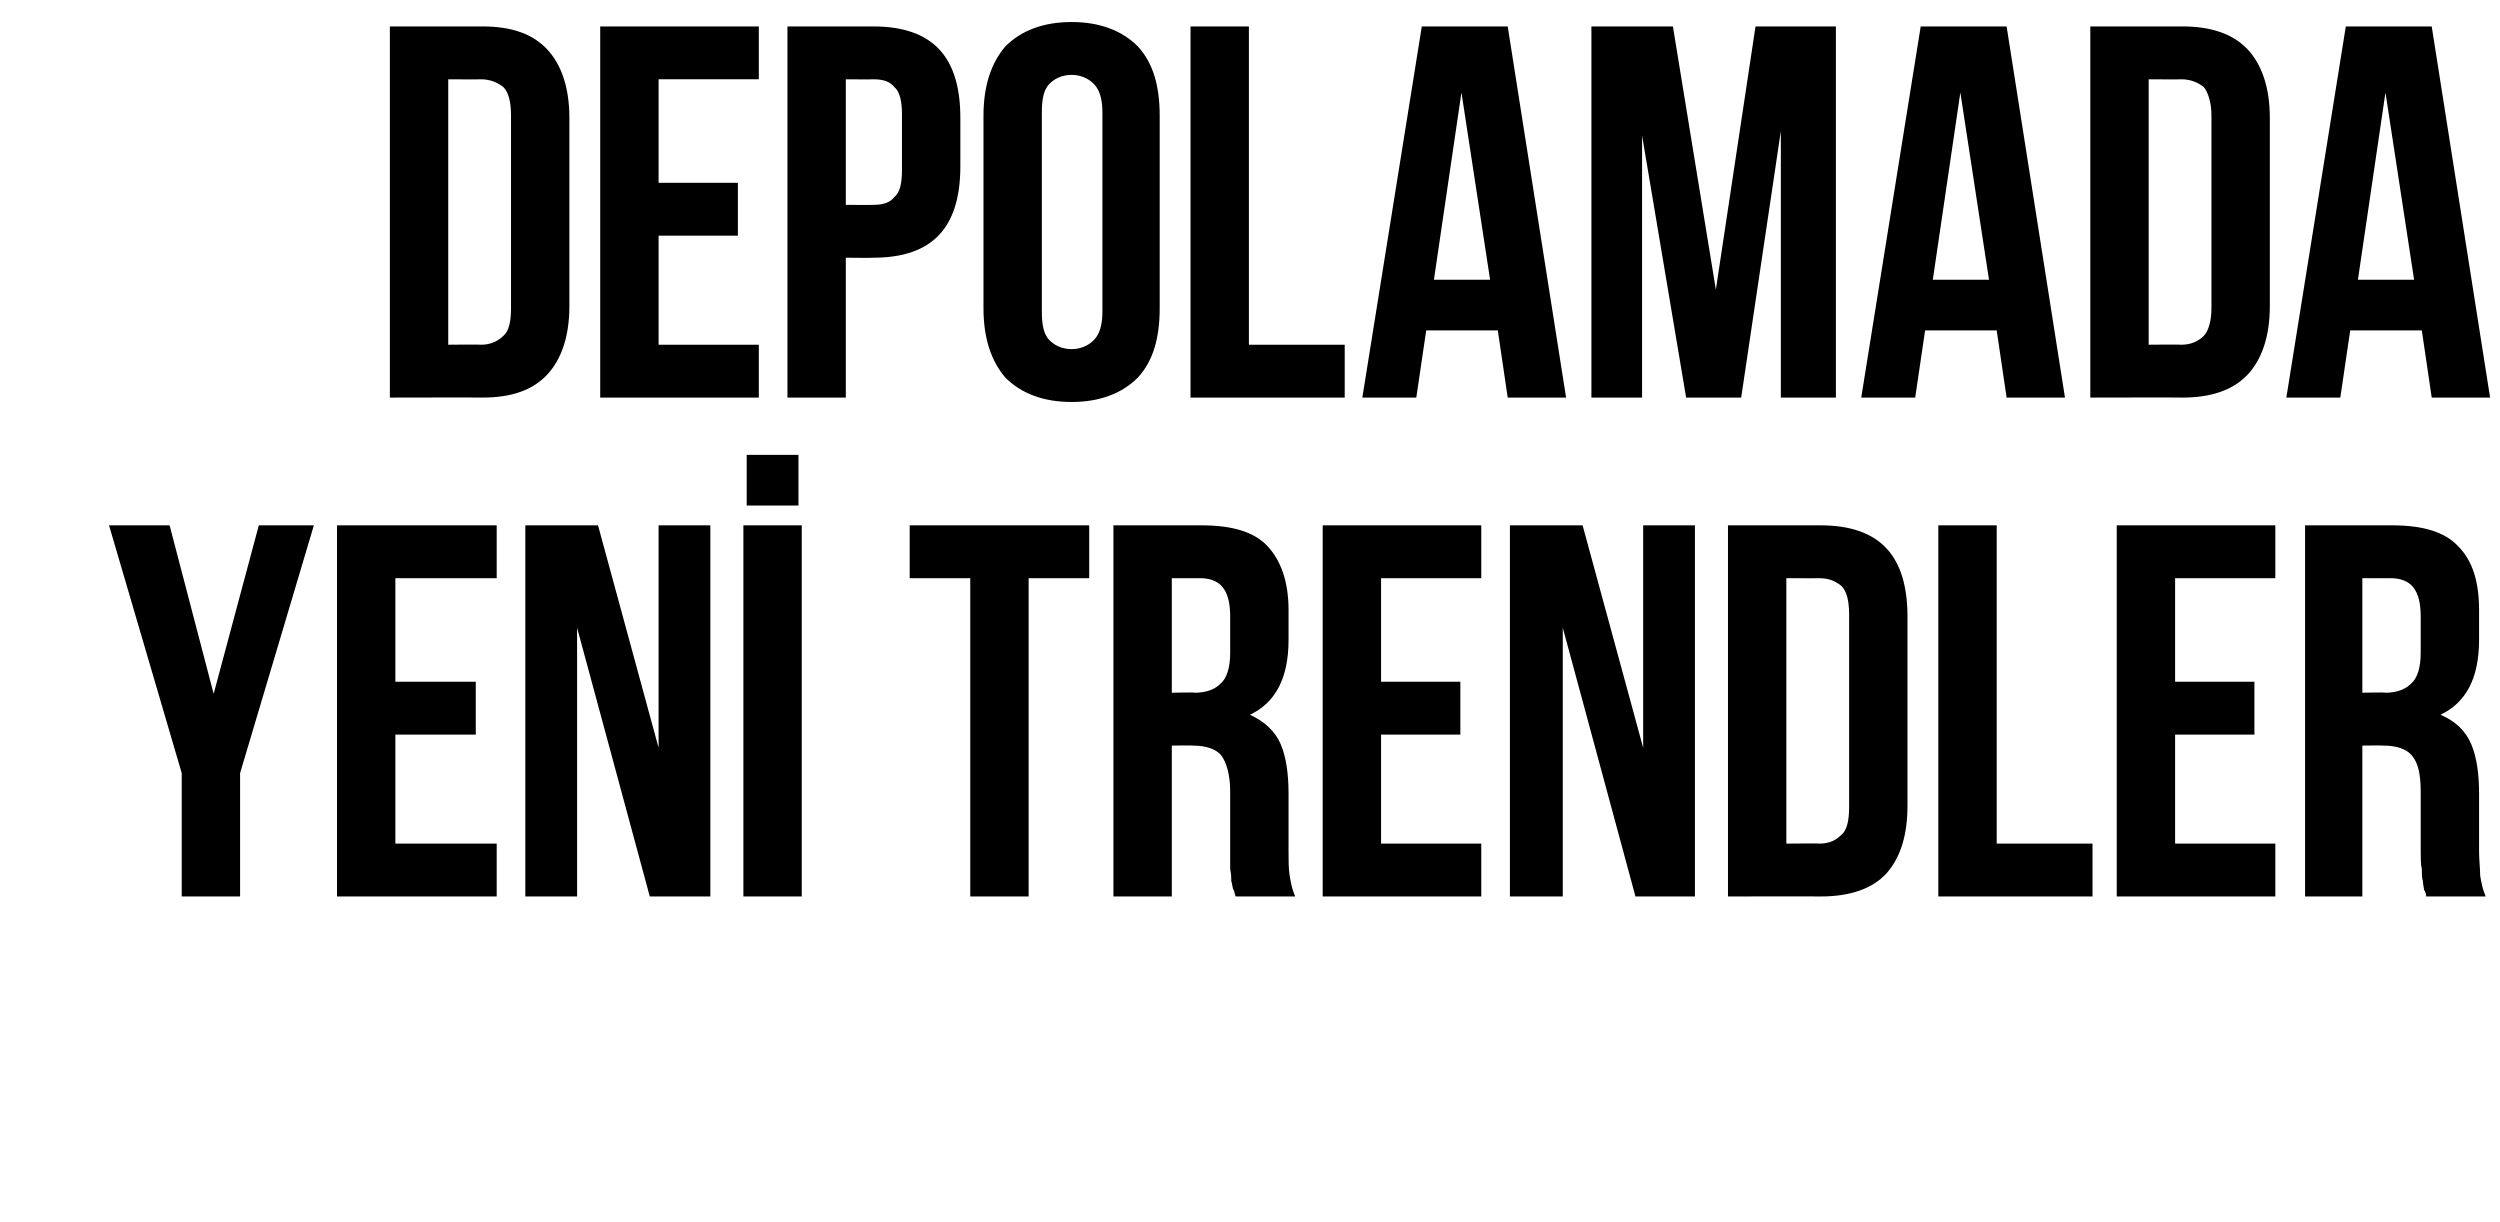 <?xml version="1.0" standalone="no"?><!DOCTYPE svg PUBLIC "-//W3C//DTD SVG 1.1//EN" "http://www.w3.org/Graphics/SVG/1.1/DTD/svg11.dtd"><svg xmlns="http://www.w3.org/2000/svg" version="1.1" width="227px" height="111px" viewBox="0 0 227 111">  <desc>Depolamada Yen Trendler</desc>  <defs/>  <g id="Polygon178664">    <path d="M 16.5 70.2 L 9.9 47.7 L 15.4 47.7 L 19.4 63 L 23.5 47.7 L 28.5 47.7 L 21.8 70.2 L 21.8 81.4 L 16.5 81.4 L 16.5 70.2 Z M 35.9 61.9 L 43.2 61.9 L 43.2 66.7 L 35.9 66.7 L 35.9 76.6 L 45.1 76.6 L 45.1 81.4 L 30.6 81.4 L 30.6 47.7 L 45.1 47.7 L 45.1 52.5 L 35.9 52.5 L 35.9 61.9 Z M 52.4 57 L 52.4 81.4 L 47.7 81.4 L 47.7 47.7 L 54.3 47.7 L 59.8 67.9 L 59.8 47.7 L 64.5 47.7 L 64.5 81.4 L 59 81.4 L 52.4 57 Z M 67.5 47.7 L 72.8 47.7 L 72.8 81.4 L 67.5 81.4 L 67.5 47.7 Z M 72.5 41.3 L 72.5 45.9 L 67.8 45.9 L 67.8 41.3 L 72.5 41.3 Z M 82.6 47.7 L 98.9 47.7 L 98.9 52.5 L 93.4 52.5 L 93.4 81.4 L 88.1 81.4 L 88.1 52.5 L 82.6 52.5 L 82.6 47.7 Z M 112.2 81.4 C 112.1 81.2 112.1 80.9 112 80.8 C 111.9 80.6 111.9 80.3 111.8 80 C 111.8 79.7 111.8 79.4 111.7 78.9 C 111.7 78.5 111.7 77.9 111.7 77.2 C 111.7 77.2 111.7 71.9 111.7 71.9 C 111.7 70.4 111.4 69.3 110.9 68.6 C 110.4 68 109.5 67.7 108.3 67.7 C 108.25 67.67 106.4 67.7 106.4 67.7 L 106.4 81.4 L 101.1 81.4 L 101.1 47.7 C 101.1 47.7 109.12 47.7 109.1 47.7 C 111.9 47.7 113.9 48.3 115.1 49.6 C 116.3 50.9 117 52.8 117 55.4 C 117 55.4 117 58.1 117 58.1 C 117 61.6 115.8 63.8 113.5 64.9 C 114.8 65.5 115.8 66.4 116.3 67.6 C 116.8 68.8 117 70.3 117 72.1 C 117 72.1 117 77.3 117 77.3 C 117 78.1 117 78.9 117.1 79.5 C 117.2 80.1 117.3 80.7 117.6 81.4 C 117.6 81.4 112.2 81.4 112.2 81.4 Z M 106.4 52.5 L 106.4 62.9 C 106.4 62.9 108.5 62.85 108.5 62.9 C 109.5 62.9 110.3 62.6 110.8 62.1 C 111.4 61.6 111.7 60.6 111.7 59.3 C 111.7 59.3 111.7 56 111.7 56 C 111.7 54.8 111.5 53.9 111 53.3 C 110.6 52.8 109.9 52.5 109 52.5 C 108.98 52.51 106.4 52.5 106.4 52.5 Z M 125.4 61.9 L 132.6 61.9 L 132.6 66.7 L 125.4 66.7 L 125.4 76.6 L 134.5 76.6 L 134.5 81.4 L 120.1 81.4 L 120.1 47.7 L 134.5 47.7 L 134.5 52.5 L 125.4 52.5 L 125.4 61.9 Z M 141.9 57 L 141.9 81.4 L 137.1 81.4 L 137.1 47.7 L 143.7 47.7 L 149.2 67.9 L 149.2 47.7 L 153.9 47.7 L 153.9 81.4 L 148.5 81.4 L 141.9 57 Z M 156.9 47.7 C 156.9 47.7 165.32 47.7 165.3 47.7 C 168 47.7 170 48.4 171.3 49.8 C 172.6 51.2 173.2 53.3 173.2 56 C 173.2 56 173.2 73.1 173.2 73.1 C 173.2 75.8 172.6 77.8 171.3 79.3 C 170 80.7 168 81.4 165.3 81.4 C 165.32 81.38 156.9 81.4 156.9 81.4 L 156.9 47.7 Z M 162.2 52.5 L 162.2 76.6 C 162.2 76.6 165.22 76.57 165.2 76.6 C 166.1 76.6 166.7 76.3 167.2 75.8 C 167.7 75.4 167.9 74.5 167.9 73.3 C 167.9 73.3 167.9 55.8 167.9 55.8 C 167.9 54.6 167.7 53.7 167.2 53.2 C 166.7 52.8 166.1 52.5 165.2 52.5 C 165.22 52.51 162.2 52.5 162.2 52.5 Z M 176 47.7 L 181.3 47.7 L 181.3 76.6 L 190 76.6 L 190 81.4 L 176 81.4 L 176 47.7 Z M 197.5 61.9 L 204.7 61.9 L 204.7 66.7 L 197.5 66.7 L 197.5 76.6 L 206.6 76.6 L 206.6 81.4 L 192.2 81.4 L 192.2 47.7 L 206.6 47.7 L 206.6 52.5 L 197.5 52.5 L 197.5 61.9 Z M 220.3 81.4 C 220.3 81.2 220.2 80.9 220.1 80.8 C 220.1 80.6 220 80.3 220 80 C 219.9 79.7 219.9 79.4 219.9 78.9 C 219.8 78.5 219.8 77.9 219.8 77.2 C 219.8 77.2 219.8 71.9 219.8 71.9 C 219.8 70.4 219.6 69.3 219 68.6 C 218.5 68 217.6 67.7 216.4 67.7 C 216.37 67.67 214.5 67.7 214.5 67.7 L 214.5 81.4 L 209.3 81.4 L 209.3 47.7 C 209.3 47.7 217.24 47.7 217.2 47.7 C 220 47.7 222 48.3 223.2 49.6 C 224.5 50.9 225.1 52.8 225.1 55.4 C 225.1 55.4 225.1 58.1 225.1 58.1 C 225.1 61.6 223.9 63.8 221.6 64.9 C 223 65.5 223.9 66.4 224.4 67.6 C 224.9 68.8 225.1 70.3 225.1 72.1 C 225.1 72.1 225.1 77.3 225.1 77.3 C 225.1 78.1 225.2 78.9 225.2 79.5 C 225.3 80.1 225.4 80.7 225.7 81.4 C 225.7 81.4 220.3 81.4 220.3 81.4 Z M 214.5 52.5 L 214.5 62.9 C 214.5 62.9 216.61 62.85 216.6 62.9 C 217.6 62.9 218.4 62.6 218.9 62.1 C 219.5 61.6 219.8 60.6 219.8 59.3 C 219.8 59.3 219.8 56 219.8 56 C 219.8 54.8 219.6 53.9 219.1 53.3 C 218.7 52.8 218 52.5 217.1 52.5 C 217.09 52.51 214.5 52.5 214.5 52.5 Z " stroke="none" fill="#000"/>  </g>  <g id="Polygon178663">    <path d="M 35.4 2.4 C 35.4 2.4 43.8 2.41 43.8 2.4 C 46.5 2.4 48.4 3.1 49.7 4.5 C 51 5.9 51.7 8 51.7 10.7 C 51.7 10.7 51.7 27.8 51.7 27.8 C 51.7 30.5 51 32.6 49.7 34 C 48.4 35.4 46.5 36.1 43.8 36.1 C 43.8 36.08 35.4 36.1 35.4 36.1 L 35.4 2.4 Z M 40.7 7.2 L 40.7 31.3 C 40.7 31.3 43.7 31.27 43.7 31.3 C 44.5 31.3 45.2 31 45.7 30.5 C 46.2 30.1 46.4 29.2 46.4 28 C 46.4 28 46.4 10.5 46.4 10.5 C 46.4 9.3 46.2 8.4 45.7 7.9 C 45.2 7.5 44.5 7.2 43.7 7.2 C 43.7 7.22 40.7 7.2 40.7 7.2 Z M 59.8 16.6 L 67 16.6 L 67 21.4 L 59.8 21.4 L 59.8 31.3 L 68.9 31.3 L 68.9 36.1 L 54.5 36.1 L 54.5 2.4 L 68.9 2.4 L 68.9 7.2 L 59.8 7.2 L 59.8 16.6 Z M 79.3 2.4 C 82 2.4 84 3.1 85.3 4.5 C 86.6 5.9 87.2 8 87.2 10.7 C 87.2 10.7 87.2 15.1 87.2 15.1 C 87.2 17.8 86.6 19.9 85.3 21.3 C 84 22.7 82 23.4 79.3 23.4 C 79.32 23.43 76.8 23.4 76.8 23.4 L 76.8 36.1 L 71.5 36.1 L 71.5 2.4 C 71.5 2.4 79.32 2.41 79.3 2.4 Z M 76.8 7.2 L 76.8 18.6 C 76.8 18.6 79.32 18.62 79.3 18.6 C 80.2 18.6 80.8 18.4 81.2 17.9 C 81.7 17.5 81.9 16.7 81.9 15.4 C 81.9 15.4 81.9 10.4 81.9 10.4 C 81.9 9.2 81.7 8.3 81.2 7.9 C 80.8 7.4 80.2 7.2 79.3 7.2 C 79.32 7.22 76.8 7.2 76.8 7.2 Z M 94.6 28.3 C 94.6 29.6 94.8 30.4 95.3 30.9 C 95.8 31.4 96.5 31.7 97.3 31.7 C 98.1 31.7 98.8 31.4 99.3 30.9 C 99.8 30.4 100.1 29.6 100.1 28.3 C 100.1 28.3 100.1 10.2 100.1 10.2 C 100.1 8.9 99.8 8.1 99.3 7.6 C 98.8 7.1 98.1 6.8 97.3 6.8 C 96.5 6.8 95.8 7.1 95.3 7.6 C 94.8 8.1 94.6 8.9 94.6 10.2 C 94.6 10.2 94.6 28.3 94.6 28.3 Z M 89.3 10.5 C 89.3 7.8 90 5.7 91.3 4.2 C 92.7 2.8 94.7 2 97.3 2 C 99.9 2 101.9 2.8 103.3 4.2 C 104.7 5.7 105.3 7.8 105.3 10.5 C 105.3 10.5 105.3 28 105.3 28 C 105.3 30.7 104.7 32.8 103.3 34.3 C 101.9 35.7 99.9 36.5 97.3 36.5 C 94.7 36.5 92.7 35.7 91.3 34.3 C 90 32.8 89.3 30.7 89.3 28 C 89.3 28 89.3 10.5 89.3 10.5 Z M 108.1 2.4 L 113.4 2.4 L 113.4 31.3 L 122.1 31.3 L 122.1 36.1 L 108.1 36.1 L 108.1 2.4 Z M 142.2 36.1 L 136.9 36.1 L 136 30 L 129.5 30 L 128.6 36.1 L 123.7 36.1 L 129.1 2.4 L 136.9 2.4 L 142.2 36.1 Z M 130.2 25.4 L 135.3 25.4 L 132.7 8.4 L 130.2 25.4 Z M 155.8 26.3 L 159.4 2.4 L 166.7 2.4 L 166.7 36.1 L 161.7 36.1 L 161.7 11.9 L 158.1 36.1 L 153.1 36.1 L 149.1 12.3 L 149.1 36.1 L 144.5 36.1 L 144.5 2.4 L 151.9 2.4 L 155.8 26.3 Z M 187.5 36.1 L 182.2 36.1 L 181.3 30 L 174.8 30 L 173.9 36.1 L 169 36.1 L 174.4 2.4 L 182.2 2.4 L 187.5 36.1 Z M 175.5 25.4 L 180.6 25.4 L 178 8.4 L 175.5 25.4 Z M 189.8 2.4 C 189.8 2.4 198.19 2.41 198.2 2.4 C 200.8 2.4 202.8 3.1 204.1 4.5 C 205.4 5.9 206.1 8 206.1 10.7 C 206.1 10.7 206.1 27.8 206.1 27.8 C 206.1 30.5 205.4 32.6 204.1 34 C 202.8 35.4 200.8 36.1 198.2 36.1 C 198.19 36.08 189.8 36.1 189.8 36.1 L 189.8 2.4 Z M 195.1 7.2 L 195.1 31.3 C 195.1 31.3 198.09 31.27 198.1 31.3 C 198.9 31.3 199.6 31 200.1 30.5 C 200.5 30.1 200.8 29.2 200.8 28 C 200.8 28 200.8 10.5 200.8 10.5 C 200.8 9.3 200.5 8.4 200.1 7.9 C 199.6 7.5 198.9 7.2 198.1 7.2 C 198.09 7.22 195.1 7.2 195.1 7.2 Z M 226.1 36.1 L 220.8 36.1 L 219.9 30 L 213.4 30 L 212.5 36.1 L 207.6 36.1 L 213 2.4 L 220.8 2.4 L 226.1 36.1 Z M 214.1 25.4 L 219.2 25.4 L 216.6 8.4 L 214.1 25.4 Z " stroke="none" fill="#000"/>  </g></svg>